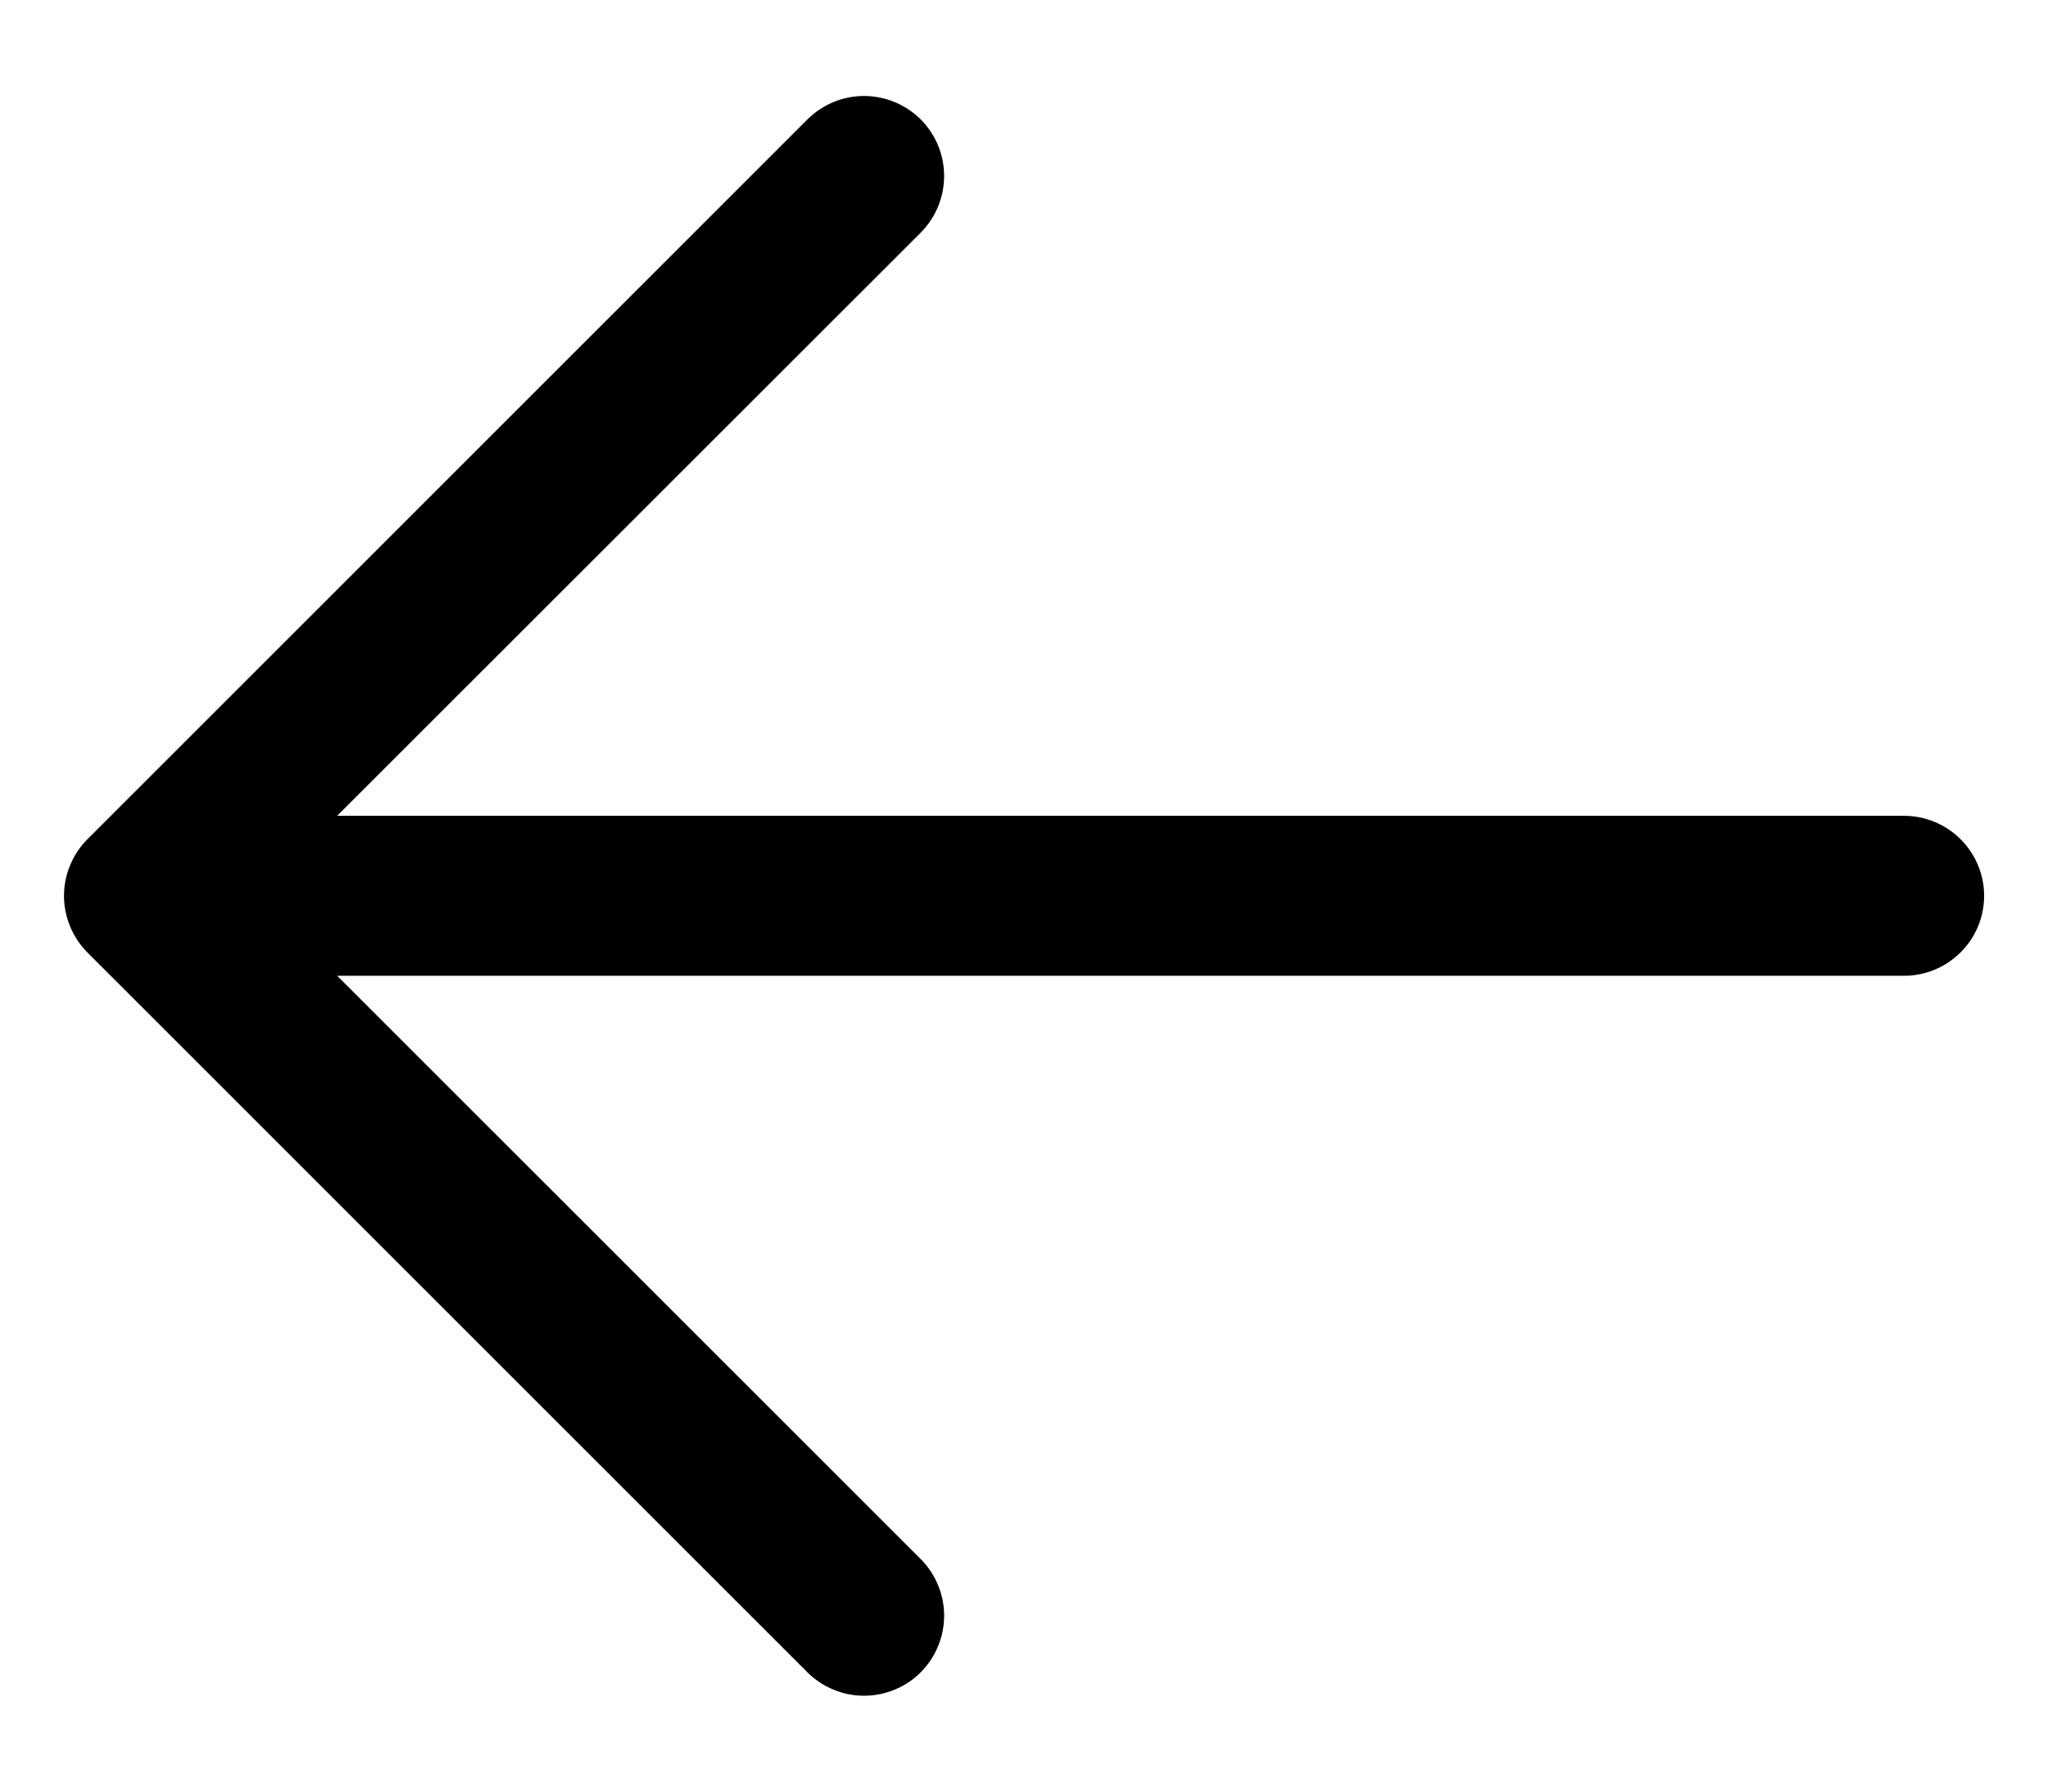 <svg width="16" height="14" viewBox="0 0 16 14" fill="none" xmlns="http://www.w3.org/2000/svg">
<path d="M15.501 7C15.501 7.166 15.435 7.325 15.317 7.442C15.2 7.559 15.041 7.625 14.876 7.625H2.634L7.193 12.183C7.251 12.241 7.297 12.31 7.328 12.386C7.36 12.462 7.376 12.543 7.376 12.625C7.376 12.707 7.36 12.789 7.328 12.865C7.297 12.941 7.251 13.009 7.193 13.068C7.135 13.126 7.066 13.172 6.99 13.203C6.914 13.235 6.833 13.251 6.75 13.251C6.668 13.251 6.587 13.235 6.511 13.203C6.435 13.172 6.366 13.126 6.308 13.068L0.683 7.443C0.625 7.384 0.579 7.316 0.548 7.24C0.516 7.164 0.5 7.082 0.5 7C0.5 6.918 0.516 6.837 0.548 6.761C0.579 6.685 0.625 6.616 0.683 6.558L6.308 0.933C6.426 0.816 6.585 0.75 6.75 0.75C6.916 0.75 7.075 0.816 7.193 0.933C7.31 1.05 7.376 1.21 7.376 1.375C7.376 1.541 7.31 1.7 7.193 1.818L2.634 6.375H14.876C15.041 6.375 15.2 6.441 15.317 6.558C15.435 6.676 15.501 6.835 15.501 7Z" fill="black"/>
</svg>
